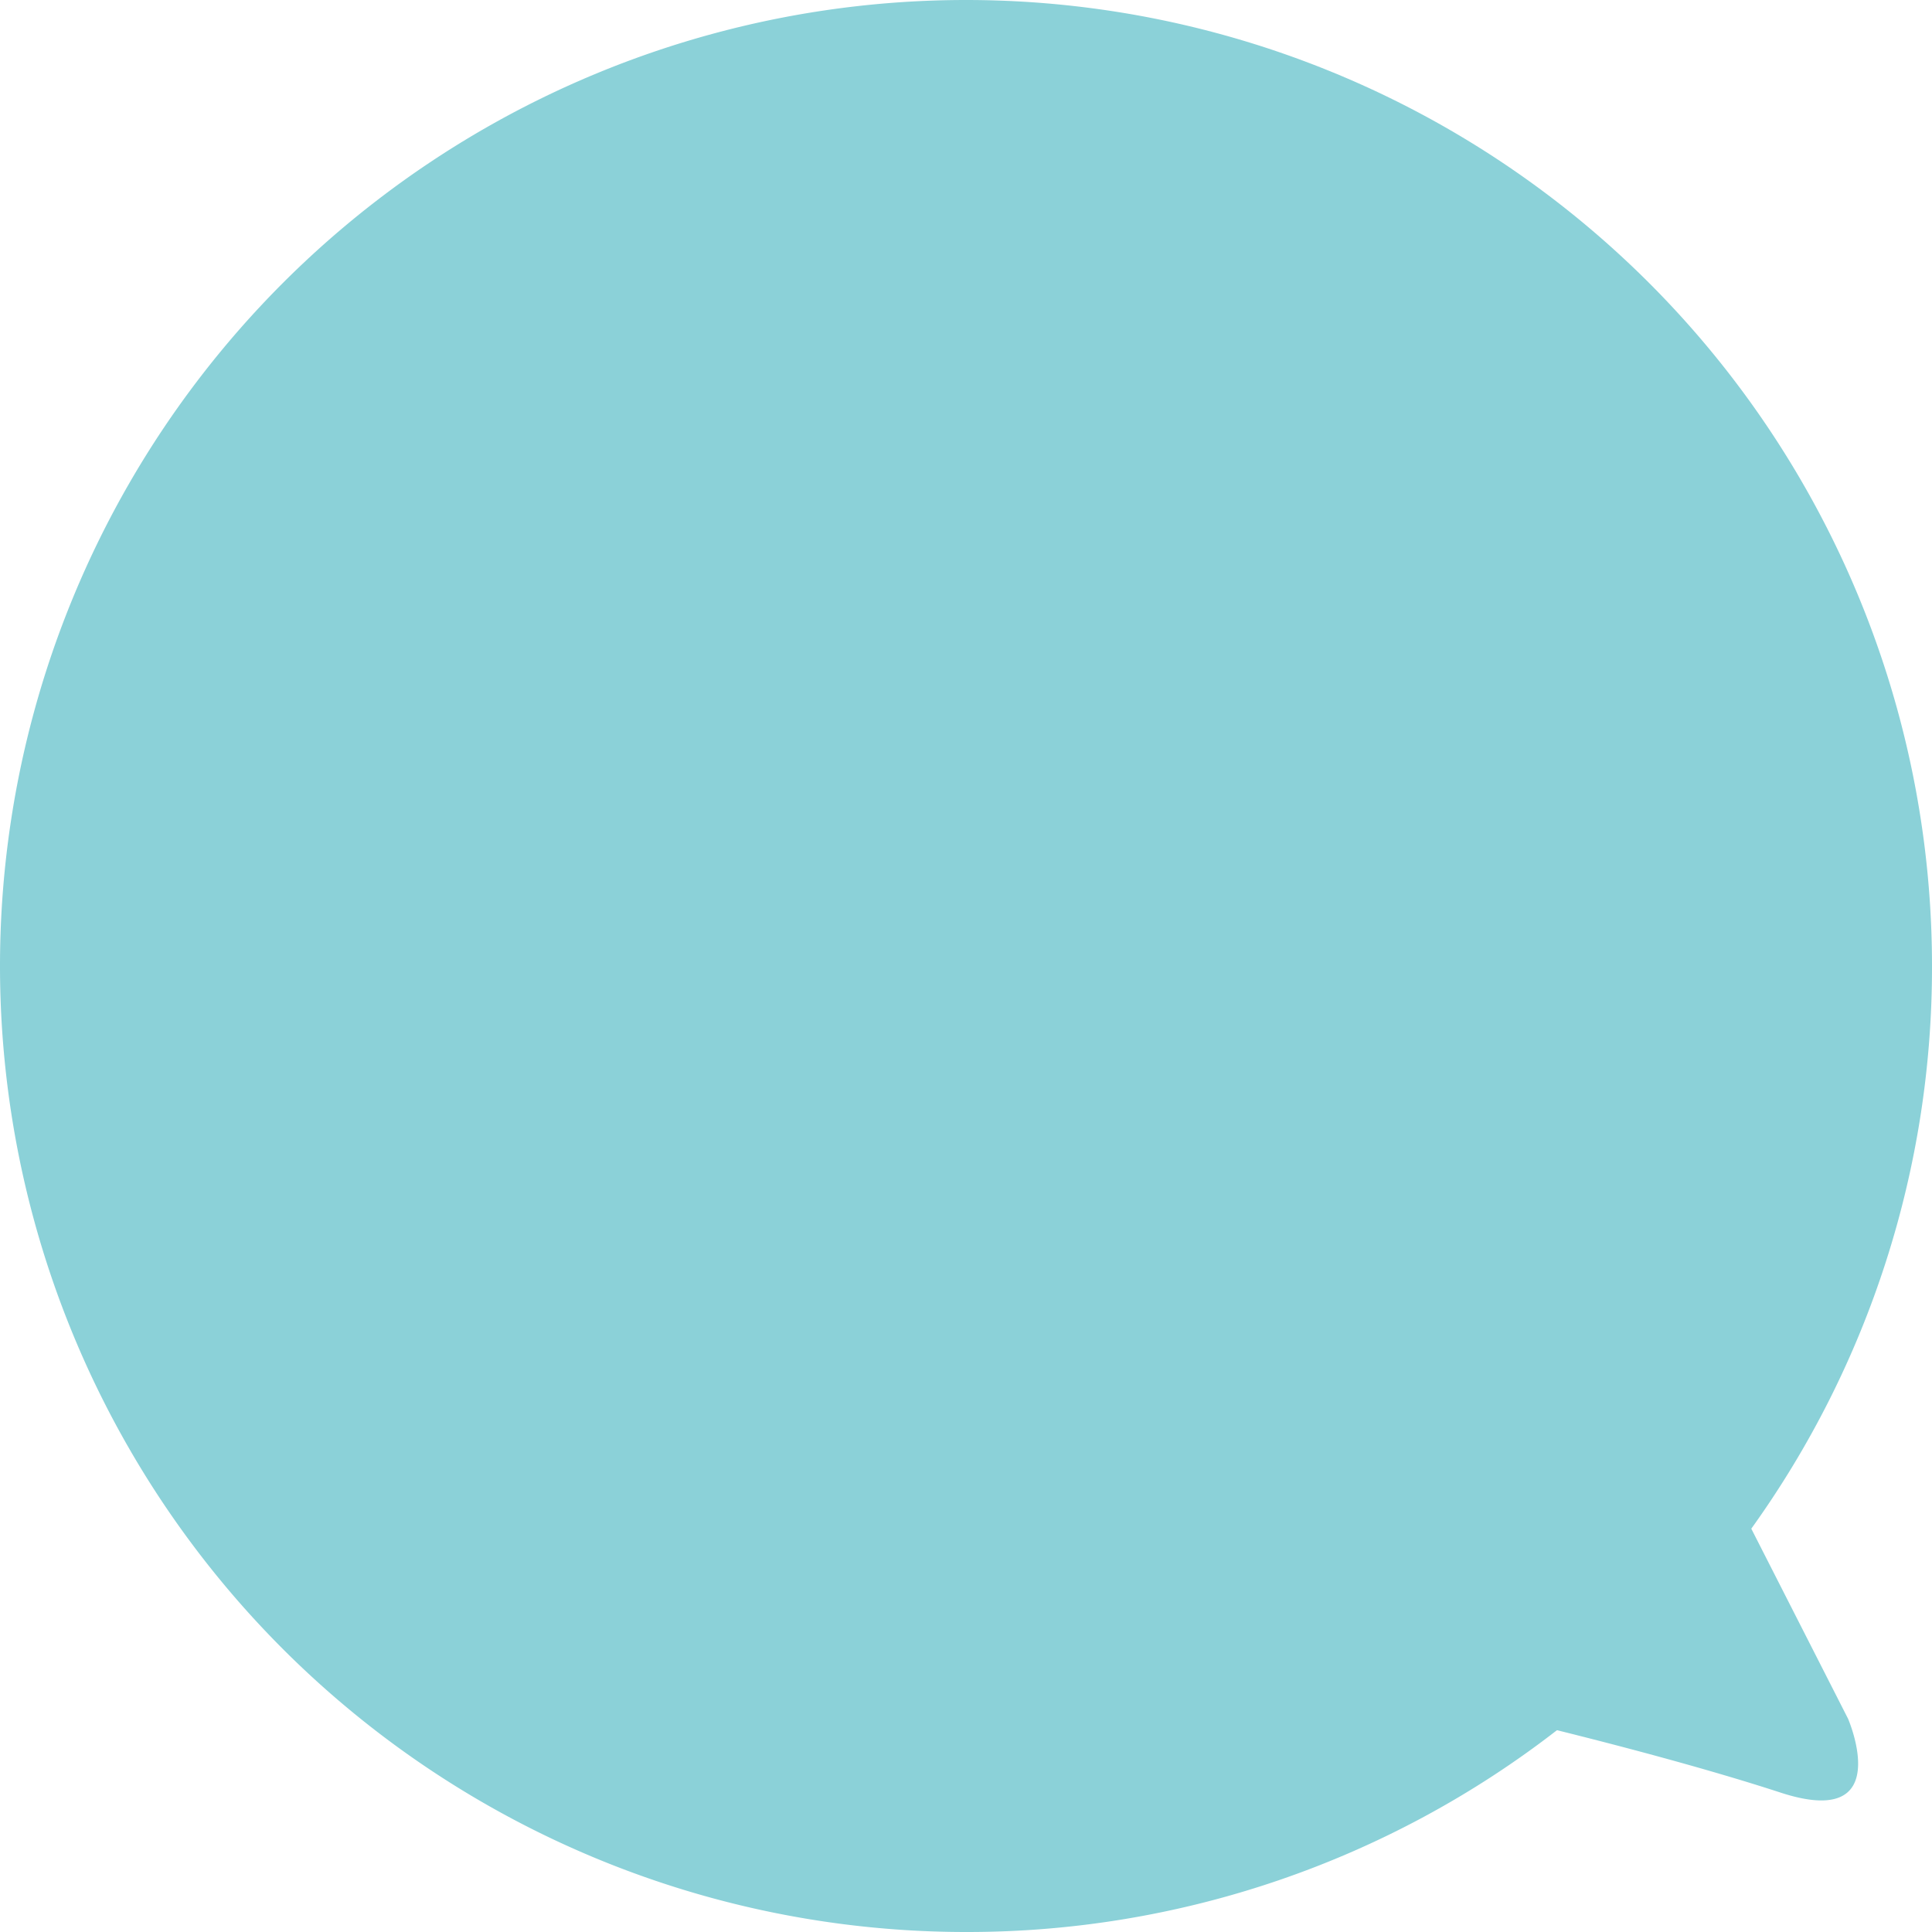 <svg xmlns="http://www.w3.org/2000/svg" width="105" height="105" viewBox="0 0 105 105">
  <path id="Union_16" data-name="Union 16" d="M-2058,52.5A52.5,52.5,0,0,1-2005.5,0,52.5,52.5,0,0,1-1953,52.5a52.264,52.264,0,0,1-9.821,30.581l5.257,10.325s2.641,6.077-3.663,4.019c-4.126-1.346-9.164-2.651-12.155-3.393A52.276,52.276,0,0,1-2005.5,105,52.5,52.5,0,0,1-2058,52.5Z" transform="translate(2058)" fill="#8bd1d8"/>
</svg>
